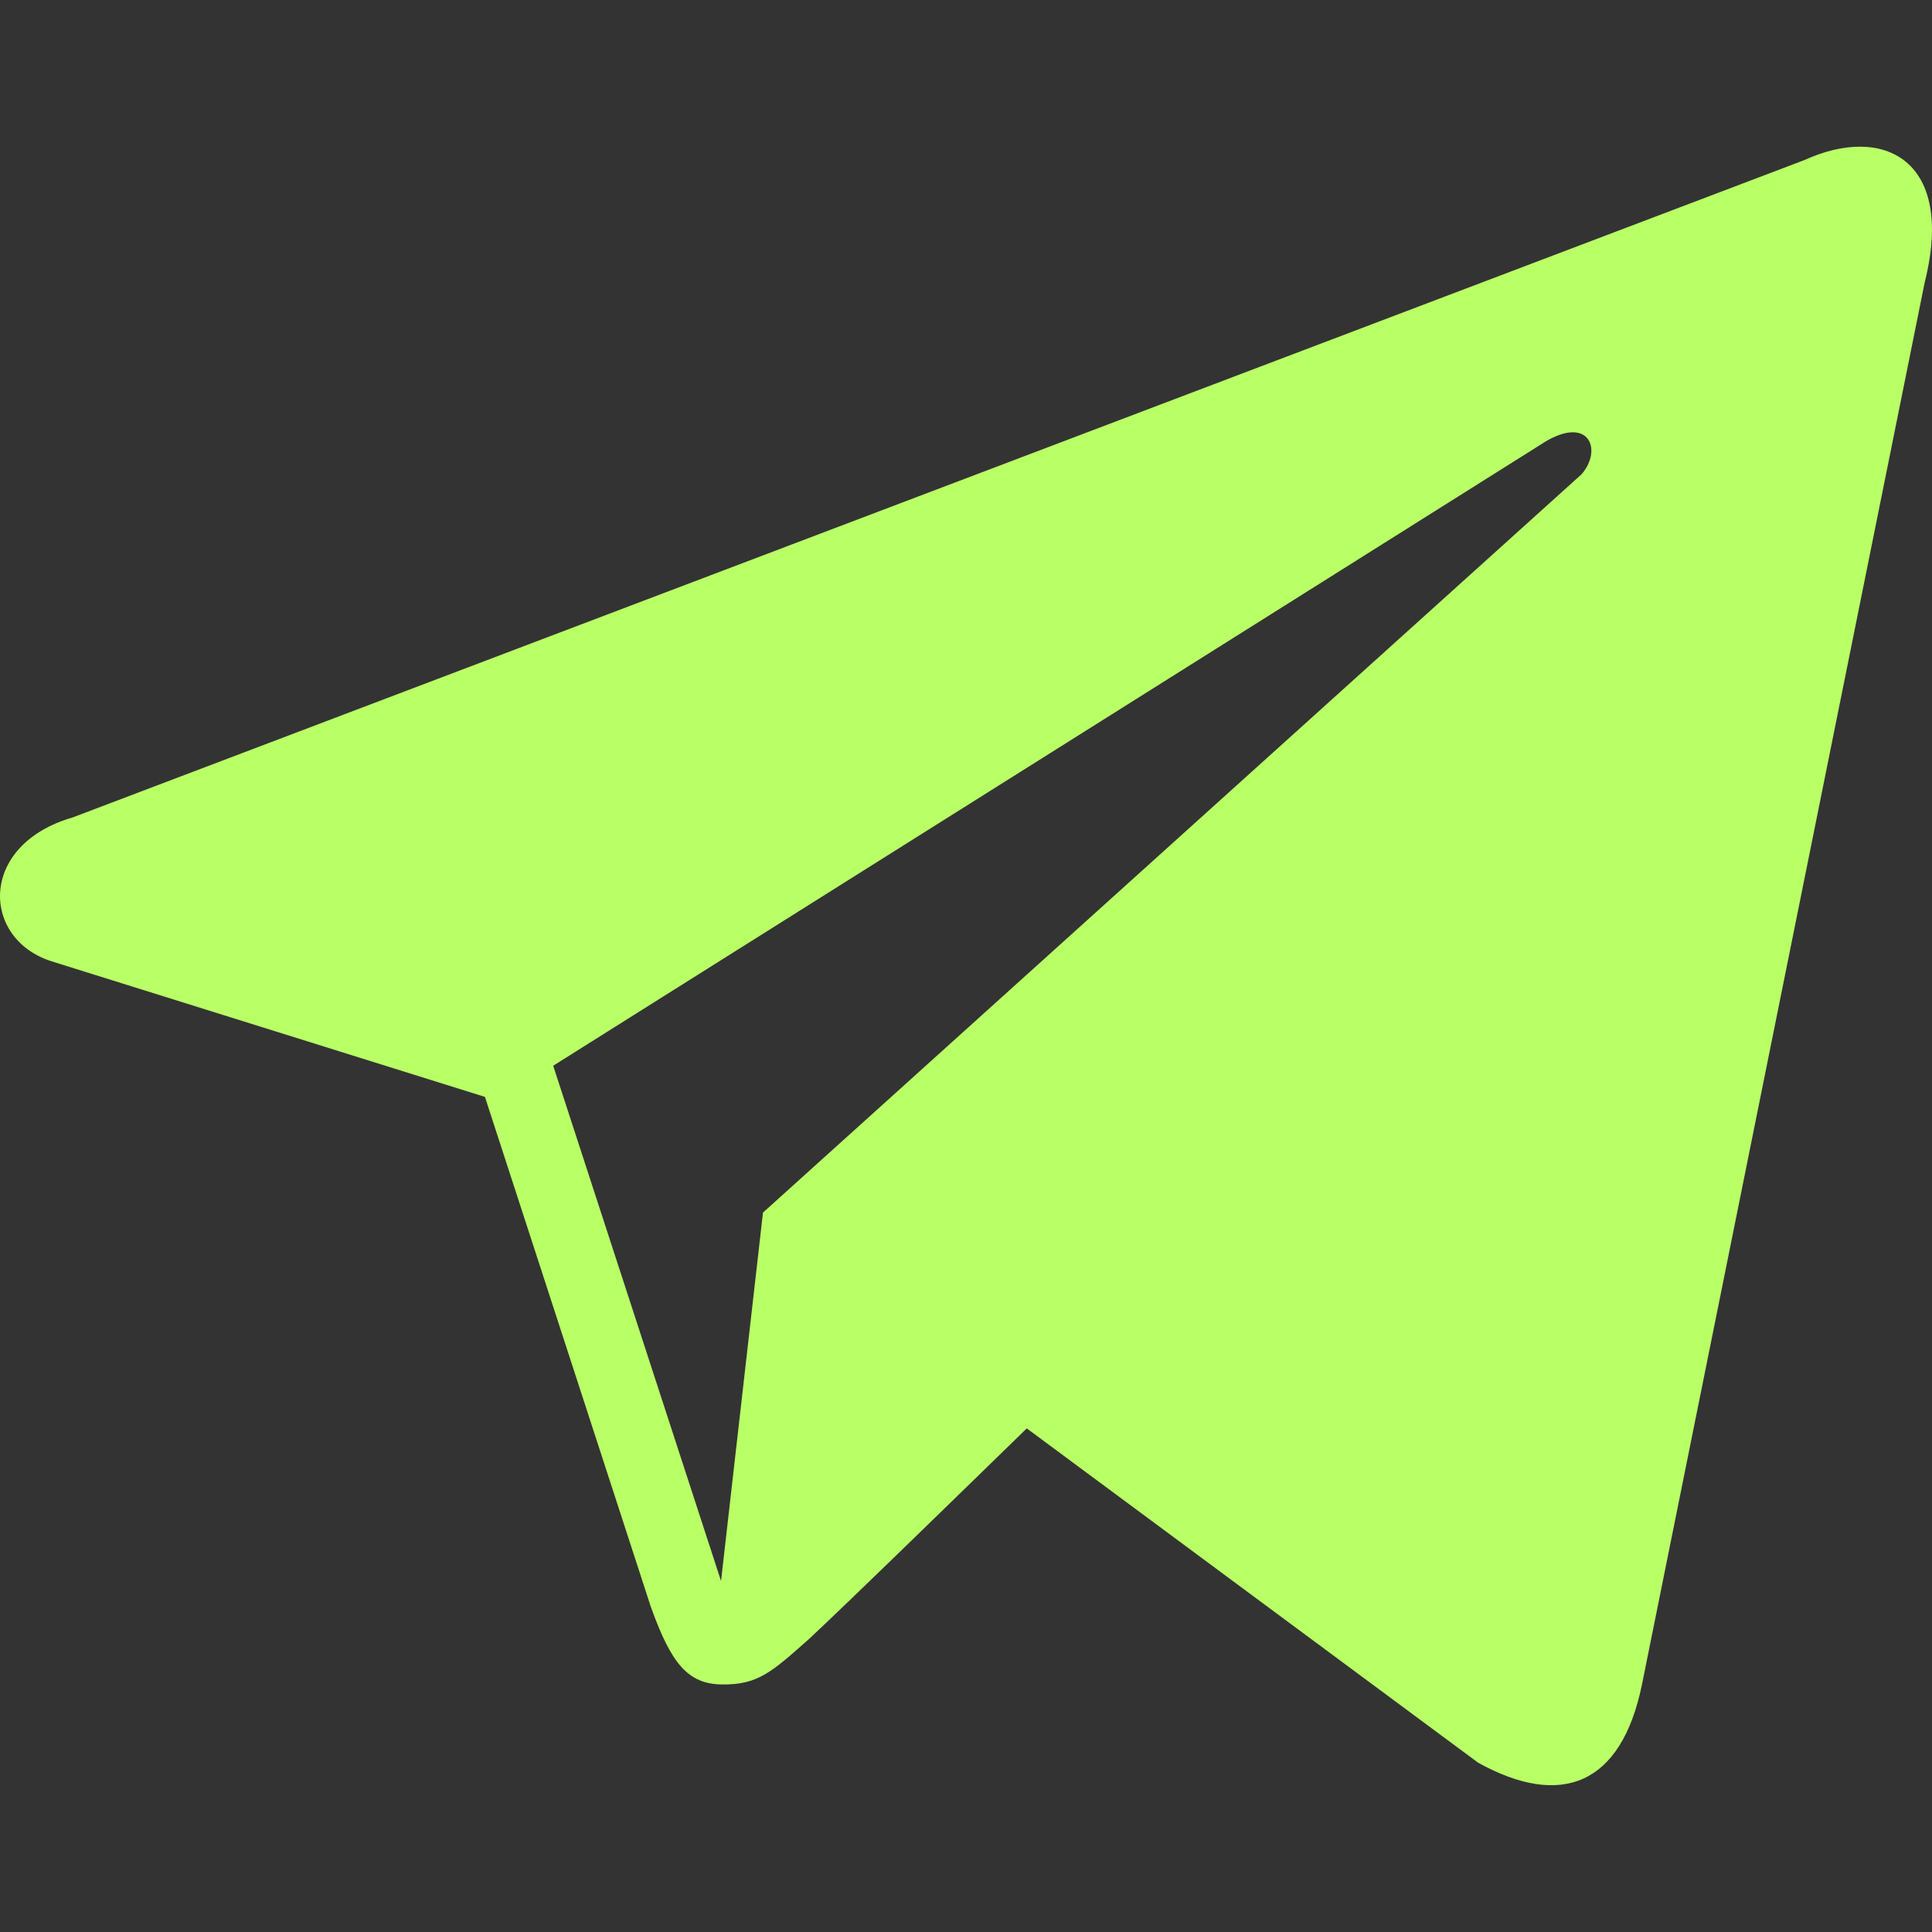 <svg width="24" height="24" viewBox="0 0 24 24" fill="none" xmlns="http://www.w3.org/2000/svg">
<rect x="0" y="0" width="24" height="24" fill="#333333" stroke="none"/>
<path d="M22.416 1.988L0.904 10.154C-0.272 10.494 -0.234 11.659 0.635 11.94L6.024 13.626L8.086 19.964C8.336 20.659 8.541 20.92 8.969 20.925C9.419 20.931 9.592 20.766 10.058 20.353C10.606 19.837 11.438 19.027 12.755 17.744L18.362 21.897C19.394 22.468 20.138 22.173 20.395 20.936L23.91 3.505C24.29 1.991 23.403 1.538 22.416 1.988ZM6.872 13.239L19.126 5.531C19.73 5.125 19.919 5.578 19.647 5.891L9.478 15.063L8.957 19.64L6.872 13.239Z" fill="#B9FF66"/>
</svg>
